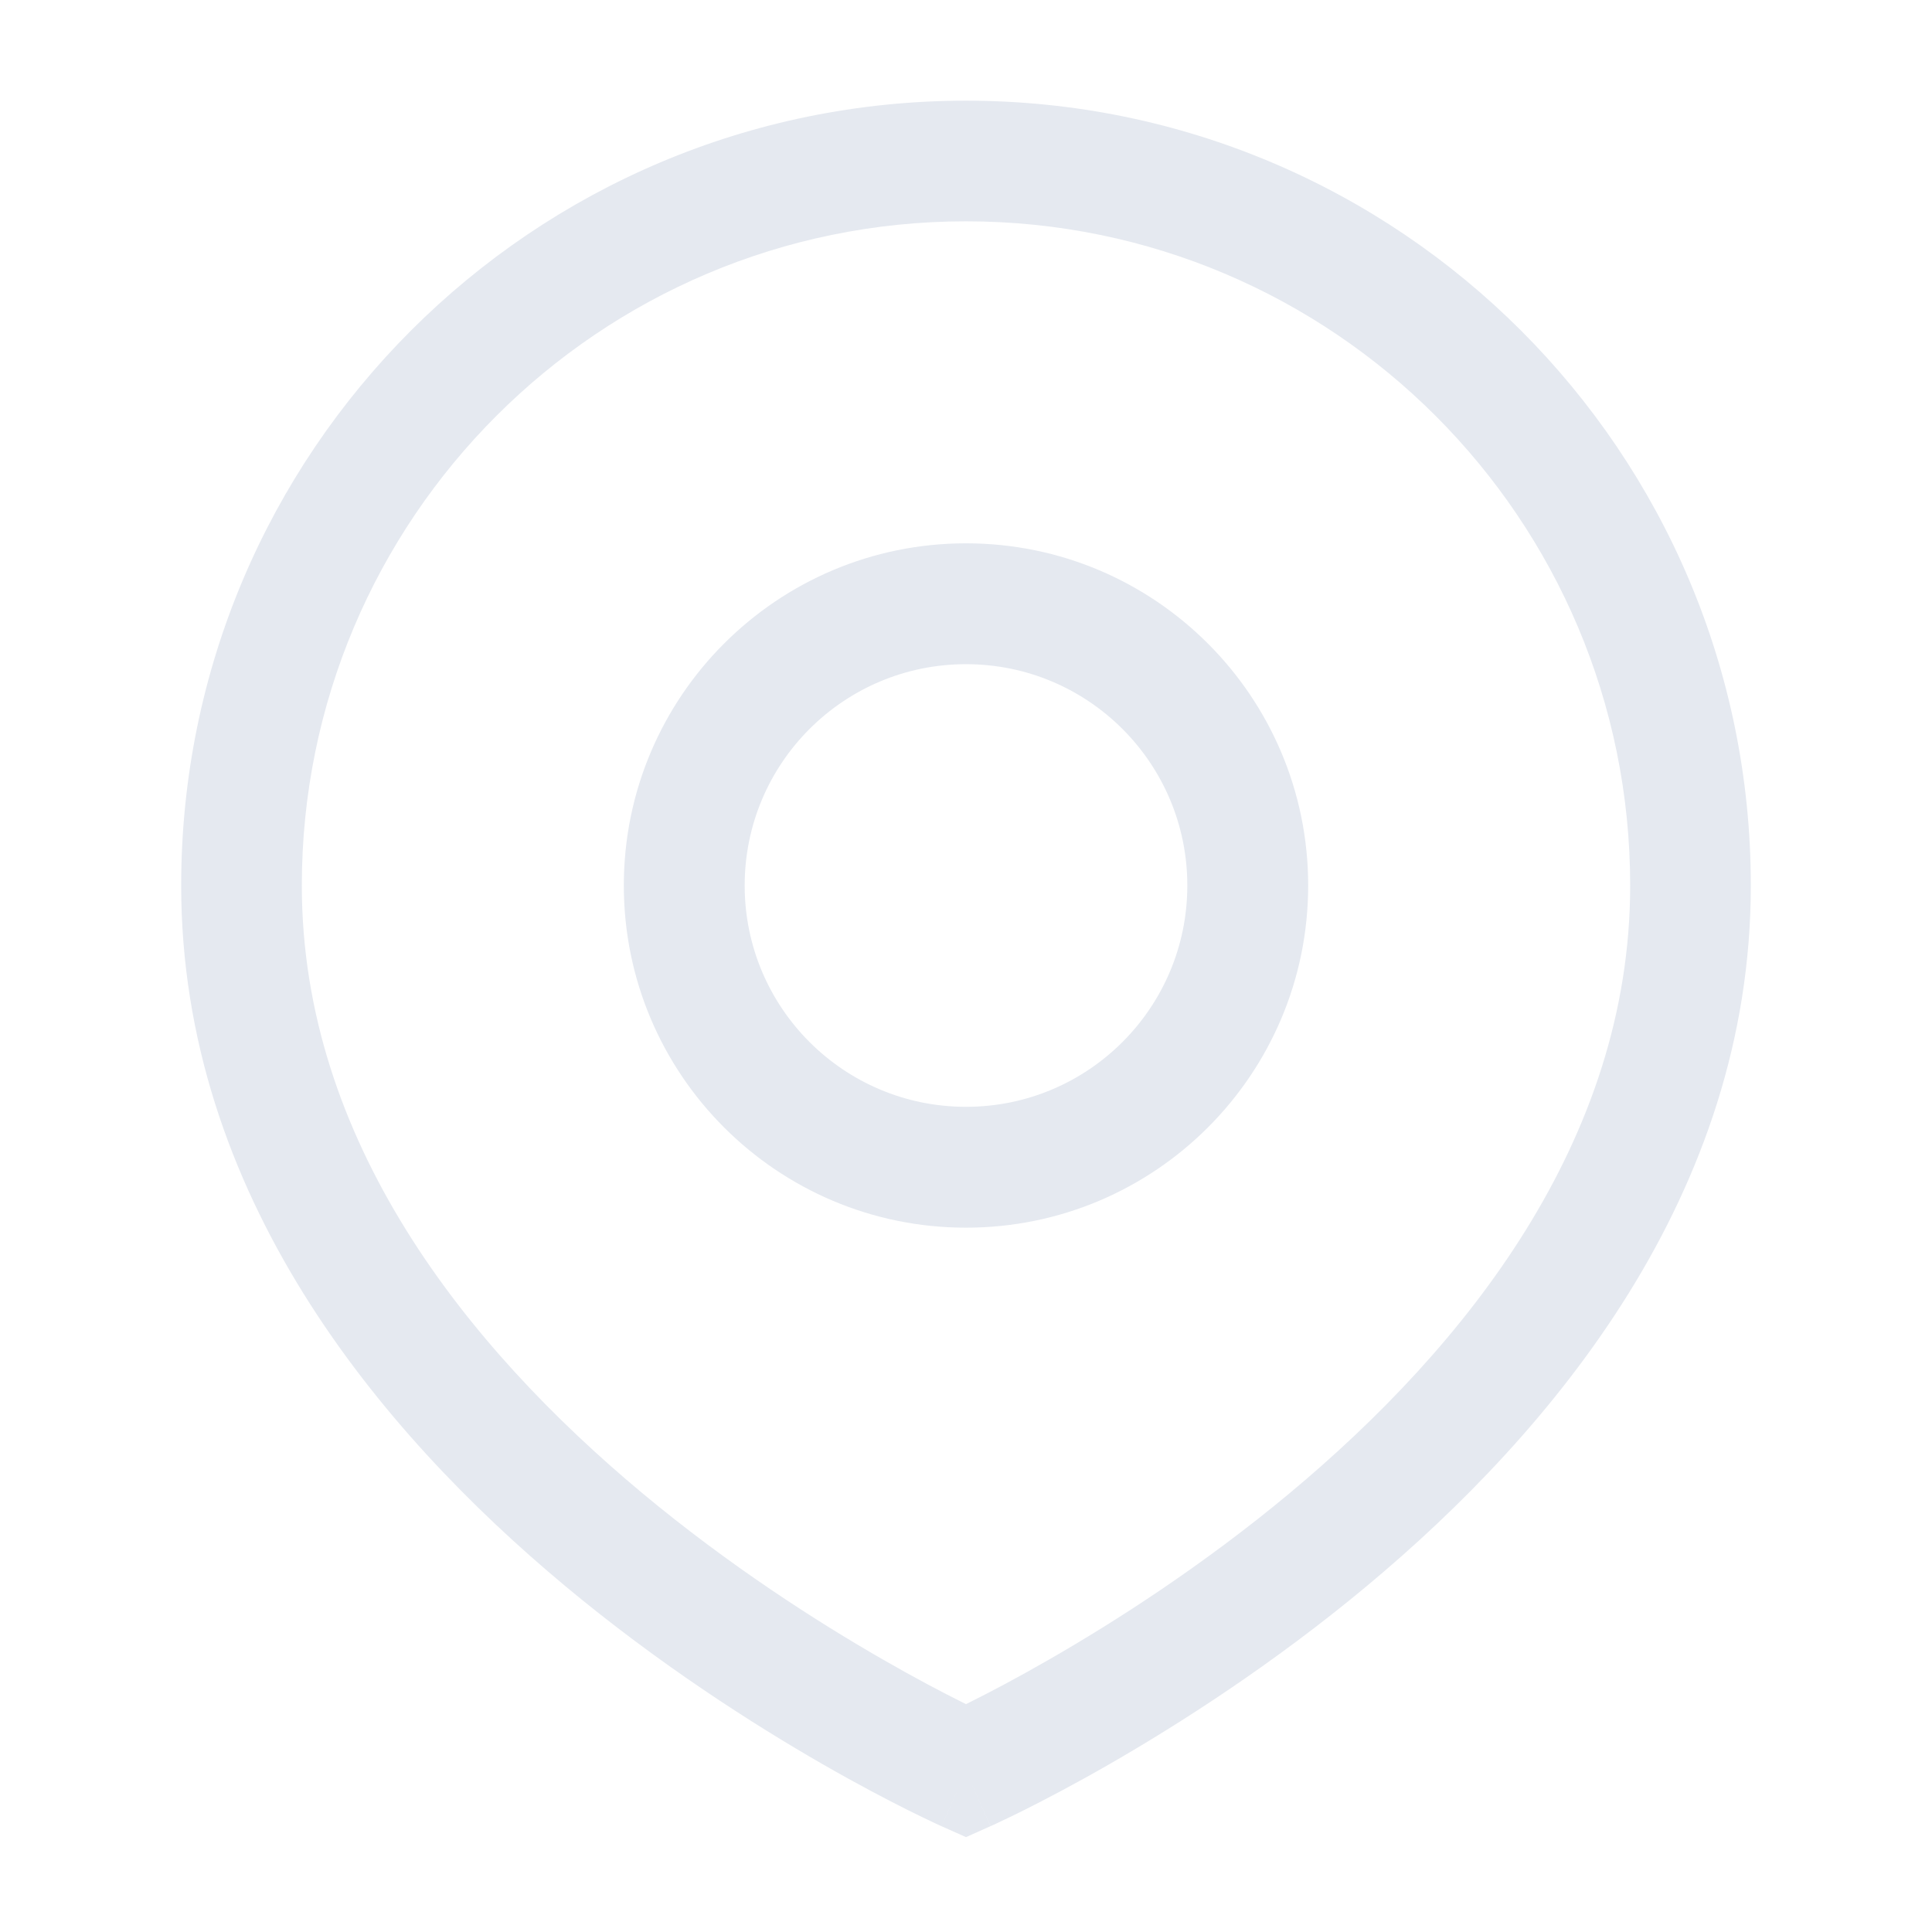 <?xml version="1.0" encoding="UTF-8"?>
<svg xmlns="http://www.w3.org/2000/svg" width="18" height="18" viewBox="0 0 18 18" fill="none">
  <path fill-rule="evenodd" clip-rule="evenodd" d="M9 6.188C7.861 6.188 6.938 7.111 6.938 8.25C6.938 9.389 7.861 10.312 9 10.312C10.139 10.312 11.062 9.389 11.062 8.25C11.062 7.111 10.139 6.188 9 6.188ZM5.812 8.25C5.812 6.49 7.24 5.062 9 5.062C10.76 5.062 12.188 6.49 12.188 8.25C12.188 10.01 10.76 11.438 9 11.438C7.24 11.438 5.812 10.01 5.812 8.25Z" fill="#E5E9F0"></path>
  <path fill-rule="evenodd" clip-rule="evenodd" d="M9 2.062C5.583 2.062 2.812 4.833 2.812 8.25C2.812 10.623 4.342 12.542 5.985 13.912C6.797 14.588 7.612 15.109 8.225 15.461C8.531 15.637 8.785 15.77 8.962 15.858C8.975 15.864 8.988 15.871 9 15.877C9.012 15.871 9.025 15.864 9.038 15.858C9.215 15.77 9.469 15.637 9.775 15.461C10.388 15.109 11.203 14.588 12.015 13.912C13.658 12.542 15.188 10.623 15.188 8.25C15.188 4.833 12.417 2.062 9 2.062ZM9 16.5C8.772 17.014 8.771 17.014 8.771 17.014L8.769 17.013L8.764 17.011L8.747 17.003C8.732 16.996 8.711 16.987 8.685 16.974C8.632 16.949 8.555 16.912 8.458 16.864C8.265 16.767 7.992 16.625 7.665 16.437C7.013 16.062 6.14 15.505 5.265 14.776C3.533 13.333 1.688 11.127 1.688 8.25C1.688 4.211 4.961 0.938 9 0.938C13.039 0.938 16.312 4.211 16.312 8.25C16.312 11.127 14.467 13.333 12.735 14.776C11.86 15.505 10.987 16.062 10.335 16.437C10.008 16.625 9.735 16.767 9.542 16.864C9.445 16.912 9.368 16.949 9.315 16.974C9.289 16.987 9.268 16.996 9.253 17.003L9.236 17.011L9.231 17.013L9.229 17.014C9.229 17.014 9.228 17.014 9 16.5ZM9 16.5L9.228 17.014L9 17.116L8.771 17.014L9 16.5Z" fill="#E5E9F0"></path>
</svg>
